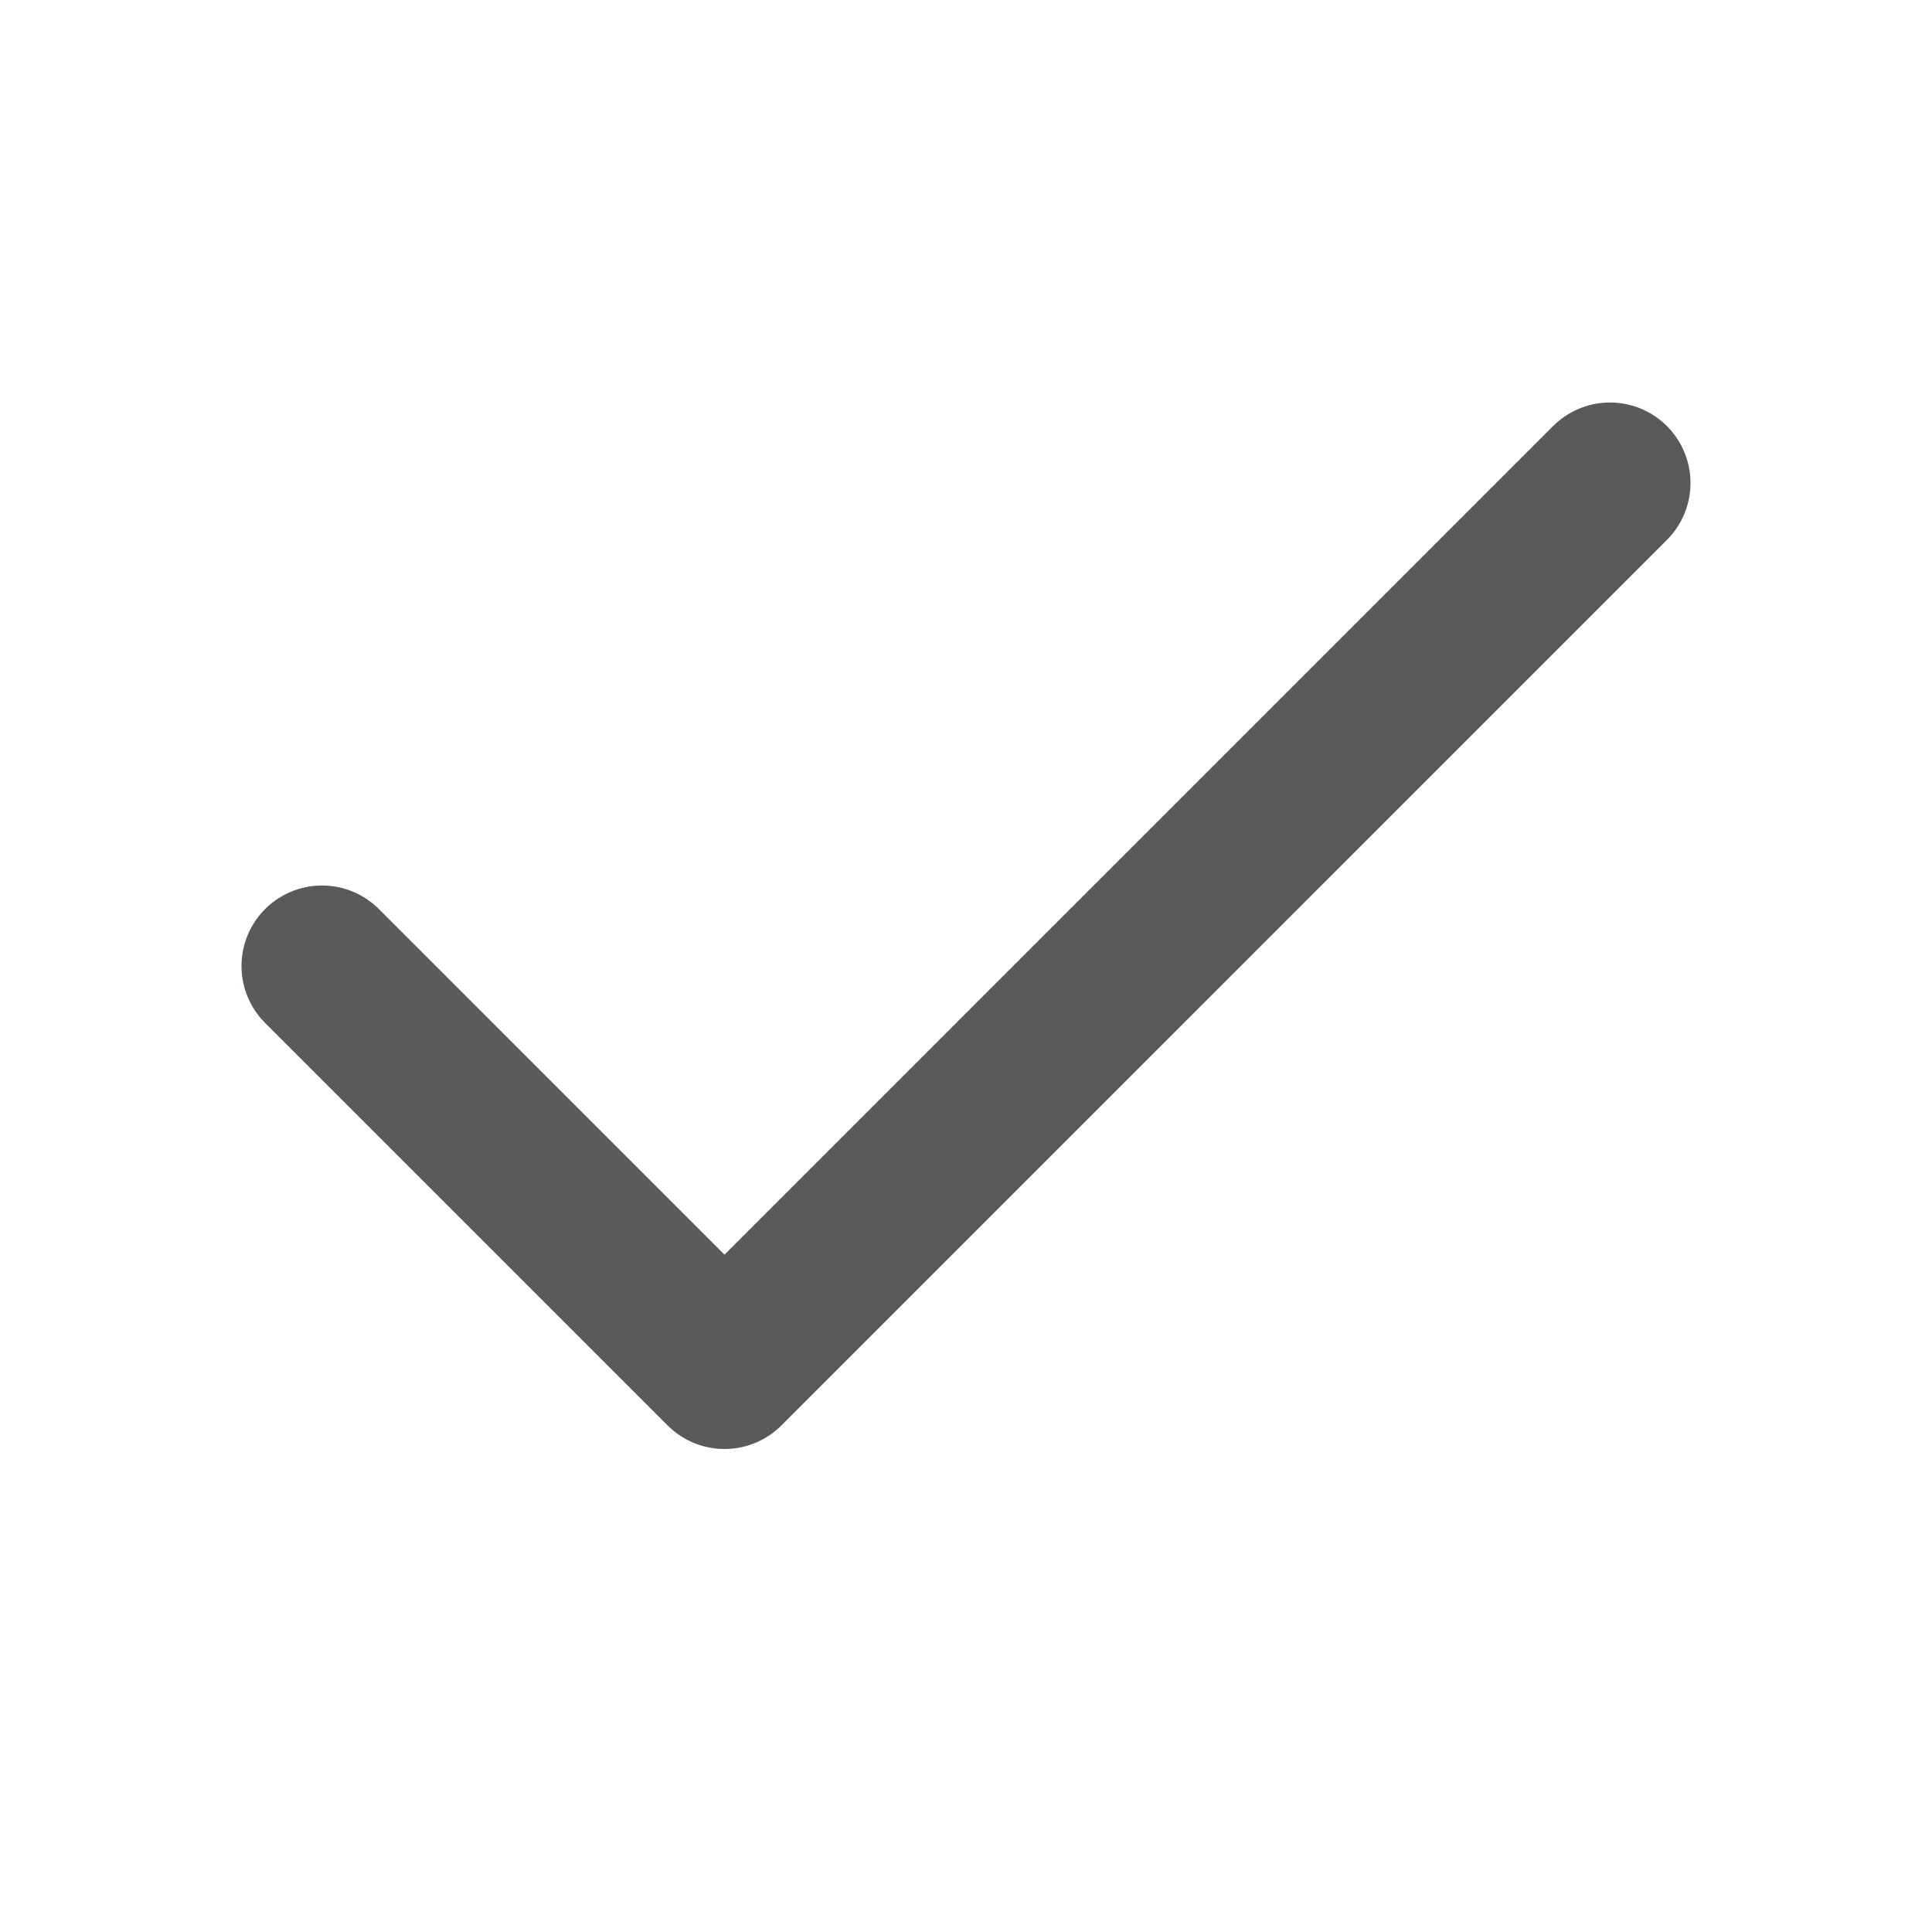<svg width="24" height="24" viewBox="0 0 24 24" fill="none" xmlns="http://www.w3.org/2000/svg">
<path d="M20 6L9 17L4 12" stroke="#585A5B" stroke-width="2" stroke-linecap="round" stroke-linejoin="round"/>
</svg>
